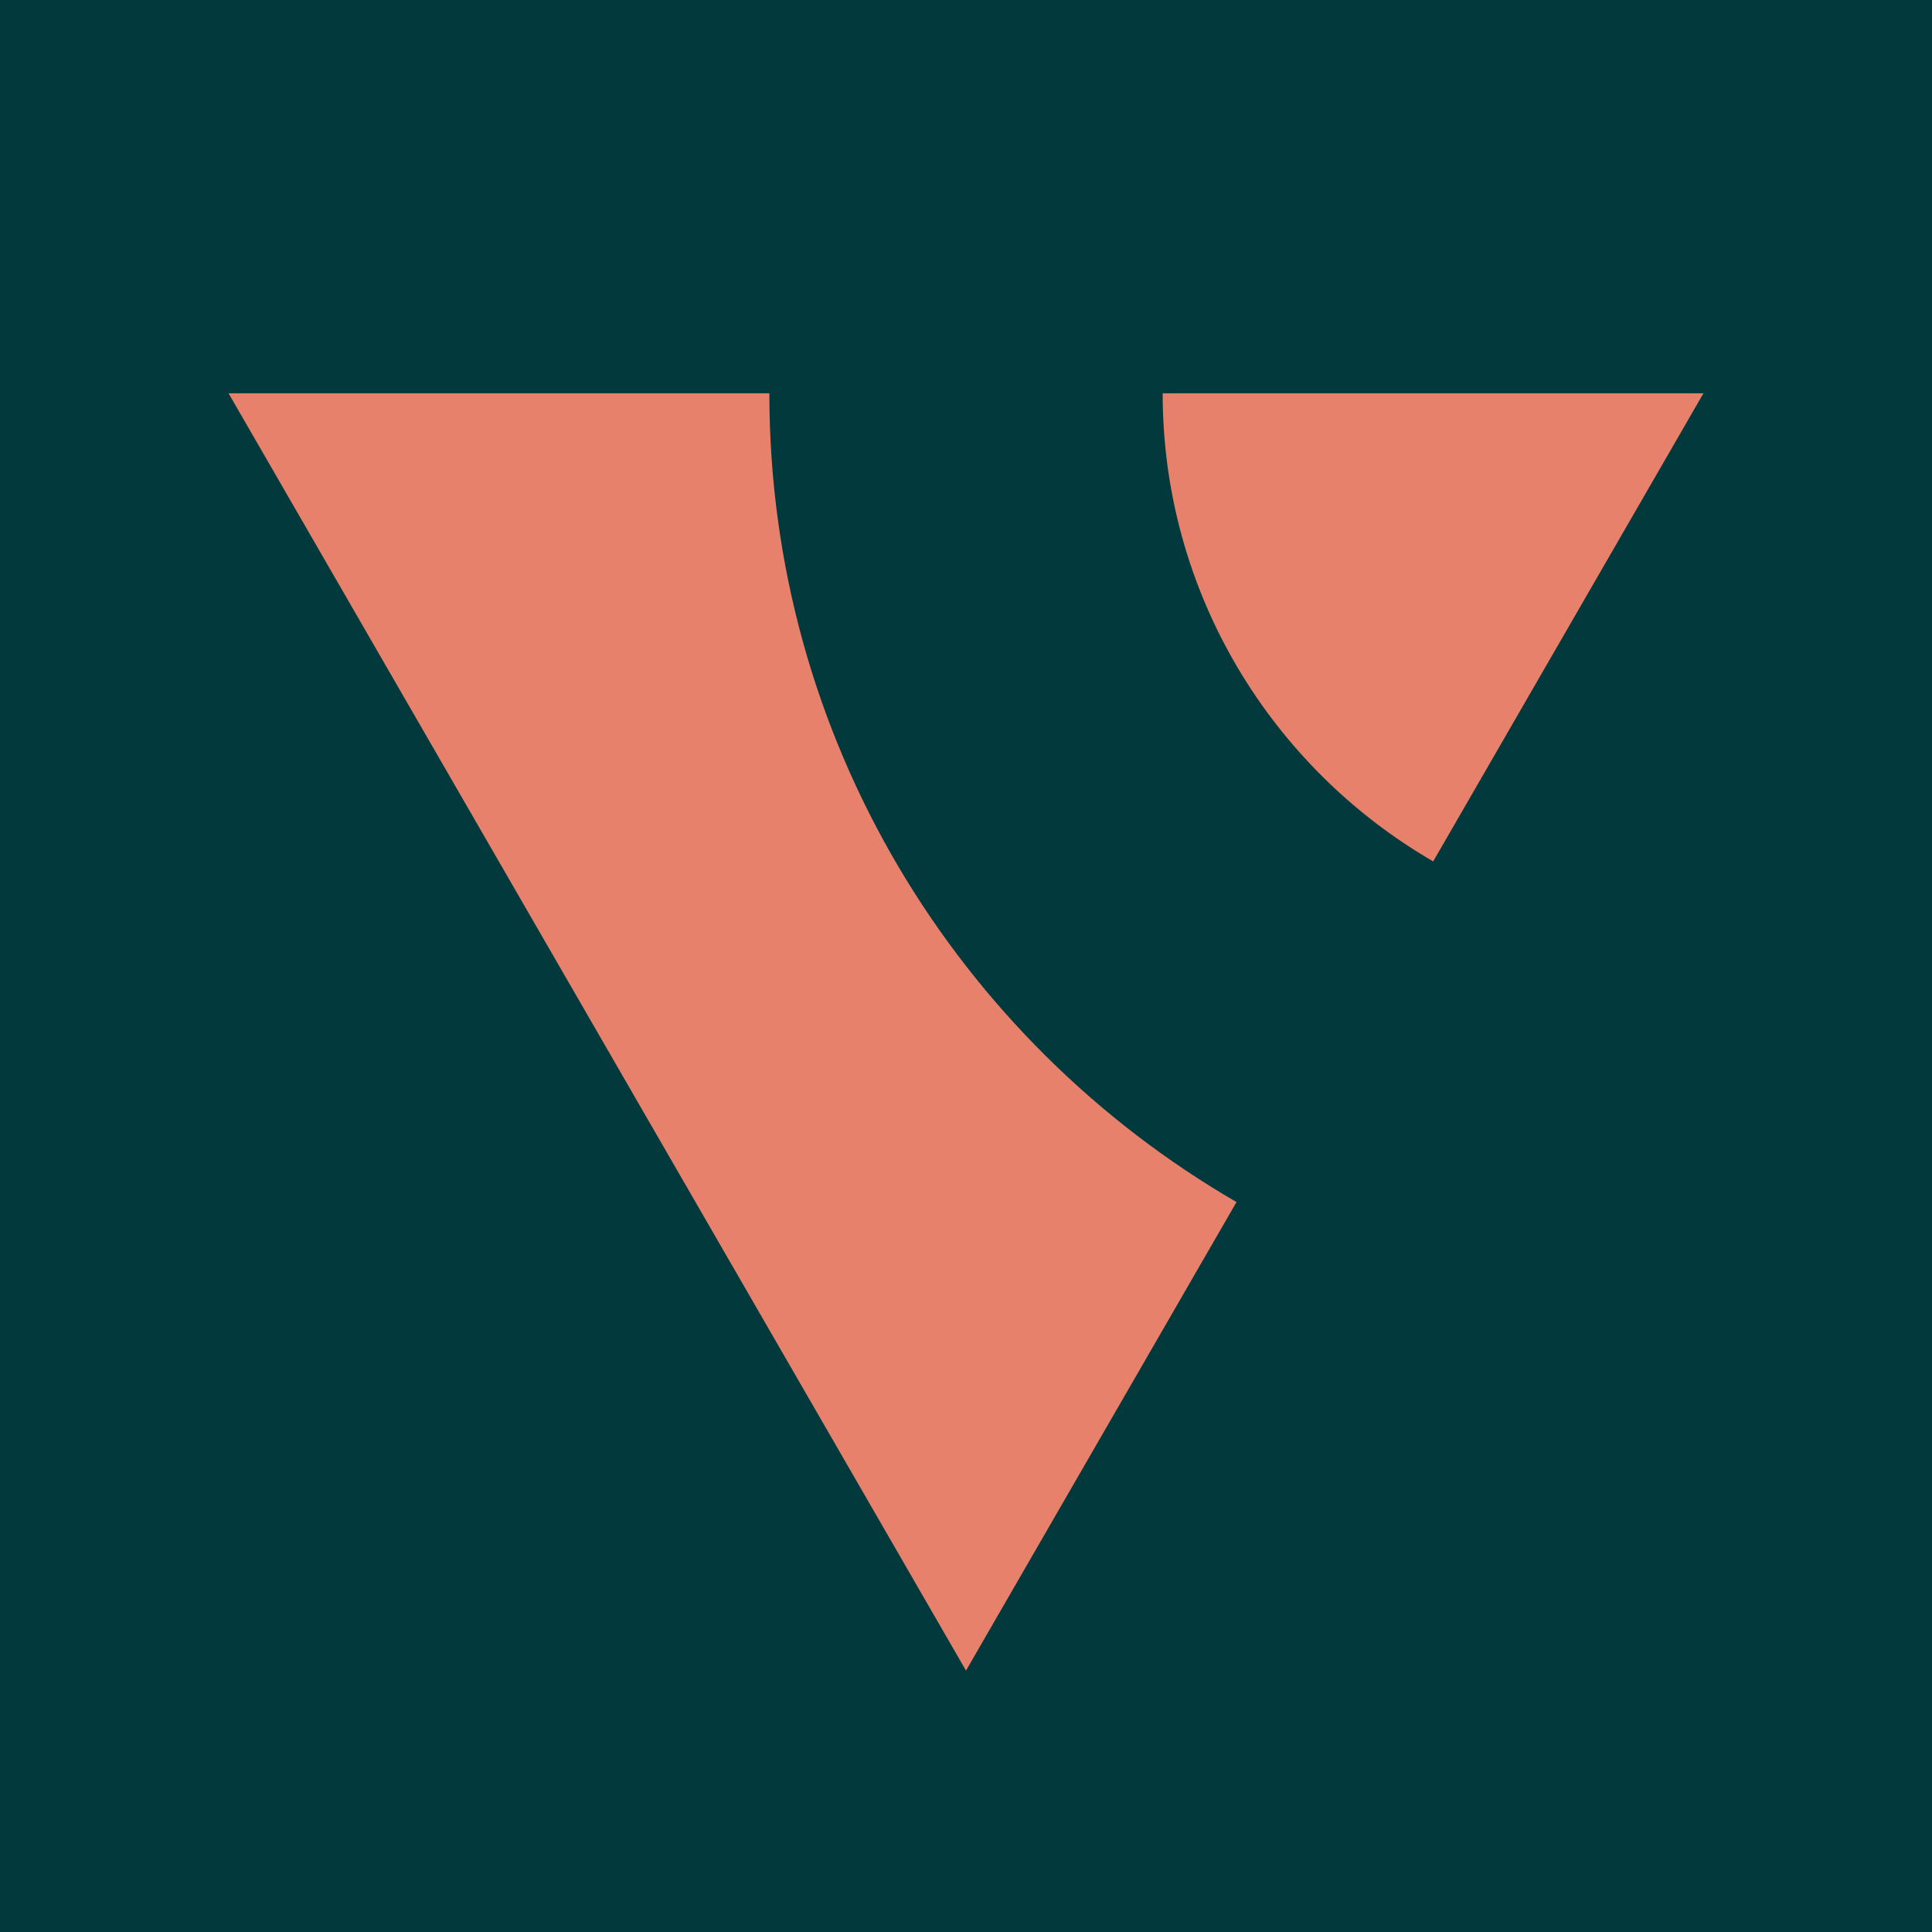 <svg width="512" height="512" viewBox="0 0 512 512" fill="none" xmlns="http://www.w3.org/2000/svg">
<g clip-path="url(#clip0_1284_184822)">
<rect width="512" height="512" fill="#01393D"/>
<g clip-path="url(#clip1_1284_184822)">
<path d="M379.808 228.285L451.432 104.229H308.117C308.117 157.173 336.997 203.469 379.811 228.285H379.808Z" fill="#E8816B"/>
<path d="M203.885 104.229H60.568L256 442.725L327.688 318.56C253.739 275.699 203.888 195.677 203.888 104.229H203.885Z" fill="#E8816B"/>
</g>
</g>
<defs>
<clipPath id="clip0_1284_184822">
<rect width="512" height="512" fill="white"/>
</clipPath>
<clipPath id="clip1_1284_184822">
<rect width="512" height="512" fill="white"/>
</clipPath>
</defs>
</svg>
